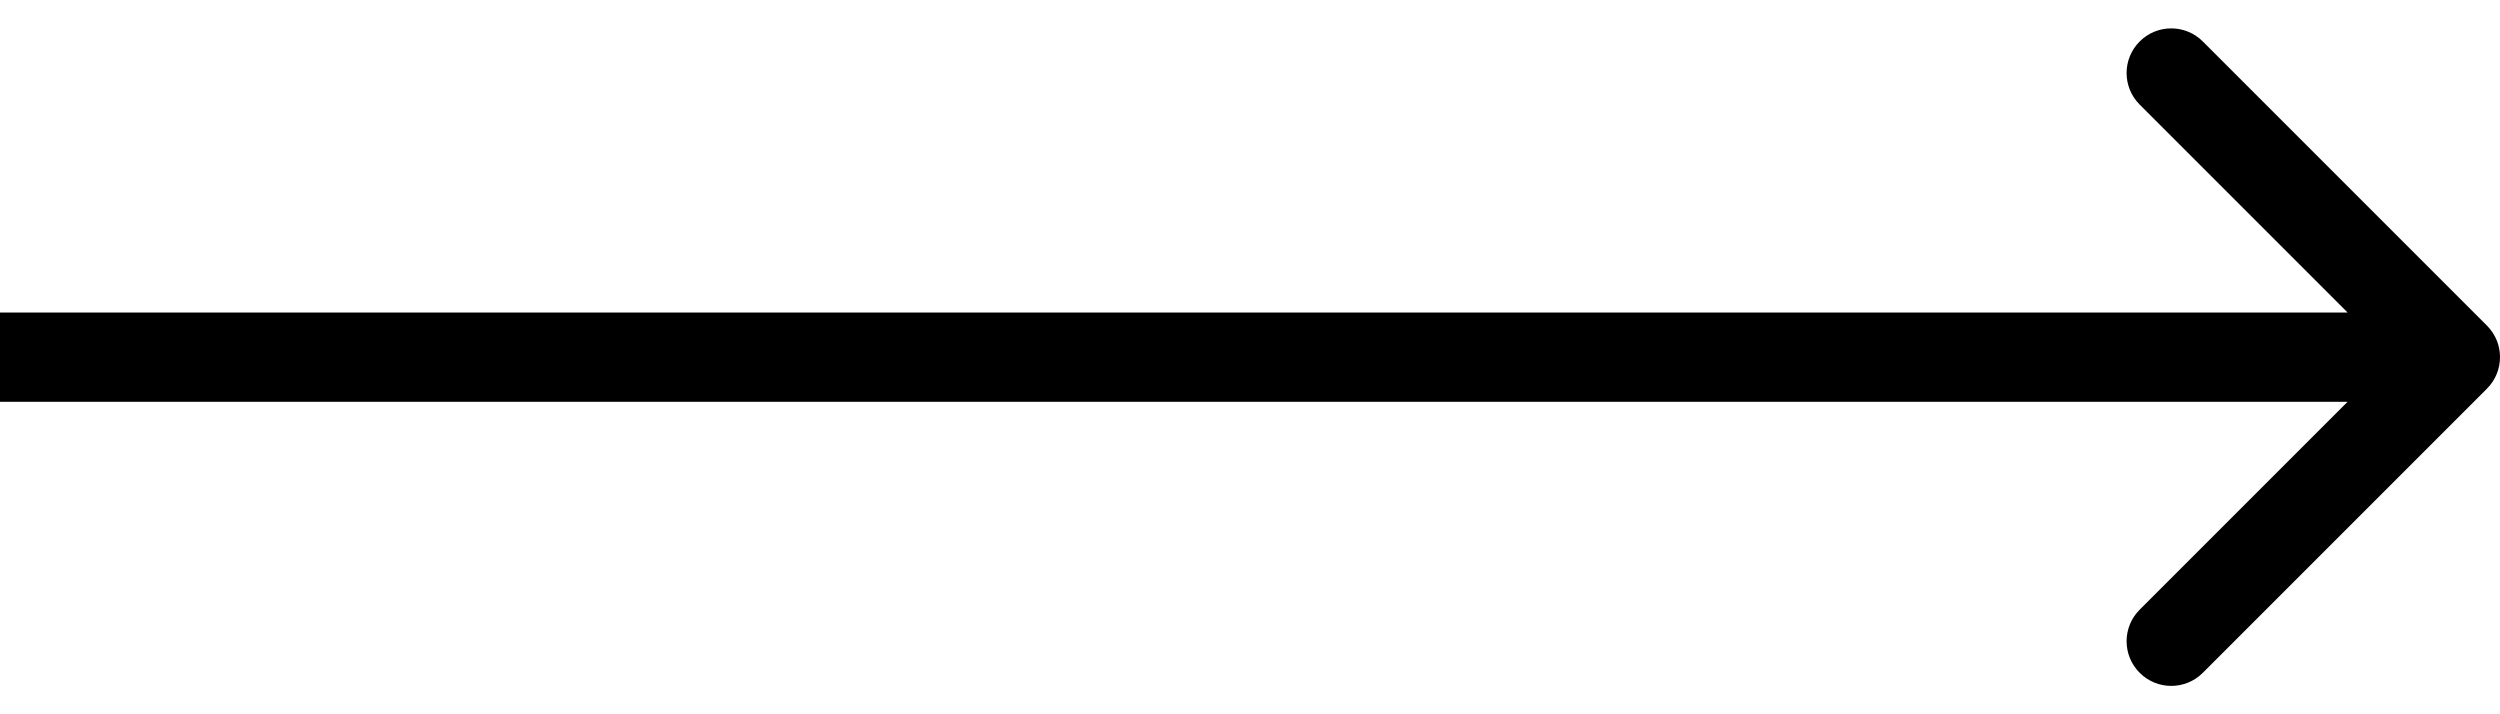 <svg width="56" height="16" viewBox="0 0 56 16" fill="none" xmlns="http://www.w3.org/2000/svg">
<path d="M55.707 7.293C56.098 7.683 56.098 8.317 55.707 8.707L49.343 15.071C48.953 15.462 48.319 15.462 47.929 15.071C47.538 14.681 47.538 14.047 47.929 13.657L53.586 8L47.929 2.343C47.538 1.953 47.538 1.319 47.929 0.929C48.319 0.538 48.953 0.538 49.343 0.929L55.707 7.293ZM1.74846e-07 7L55 7L55 9L-1.74846e-07 9L1.74846e-07 7Z" fill="black"/>
</svg>

